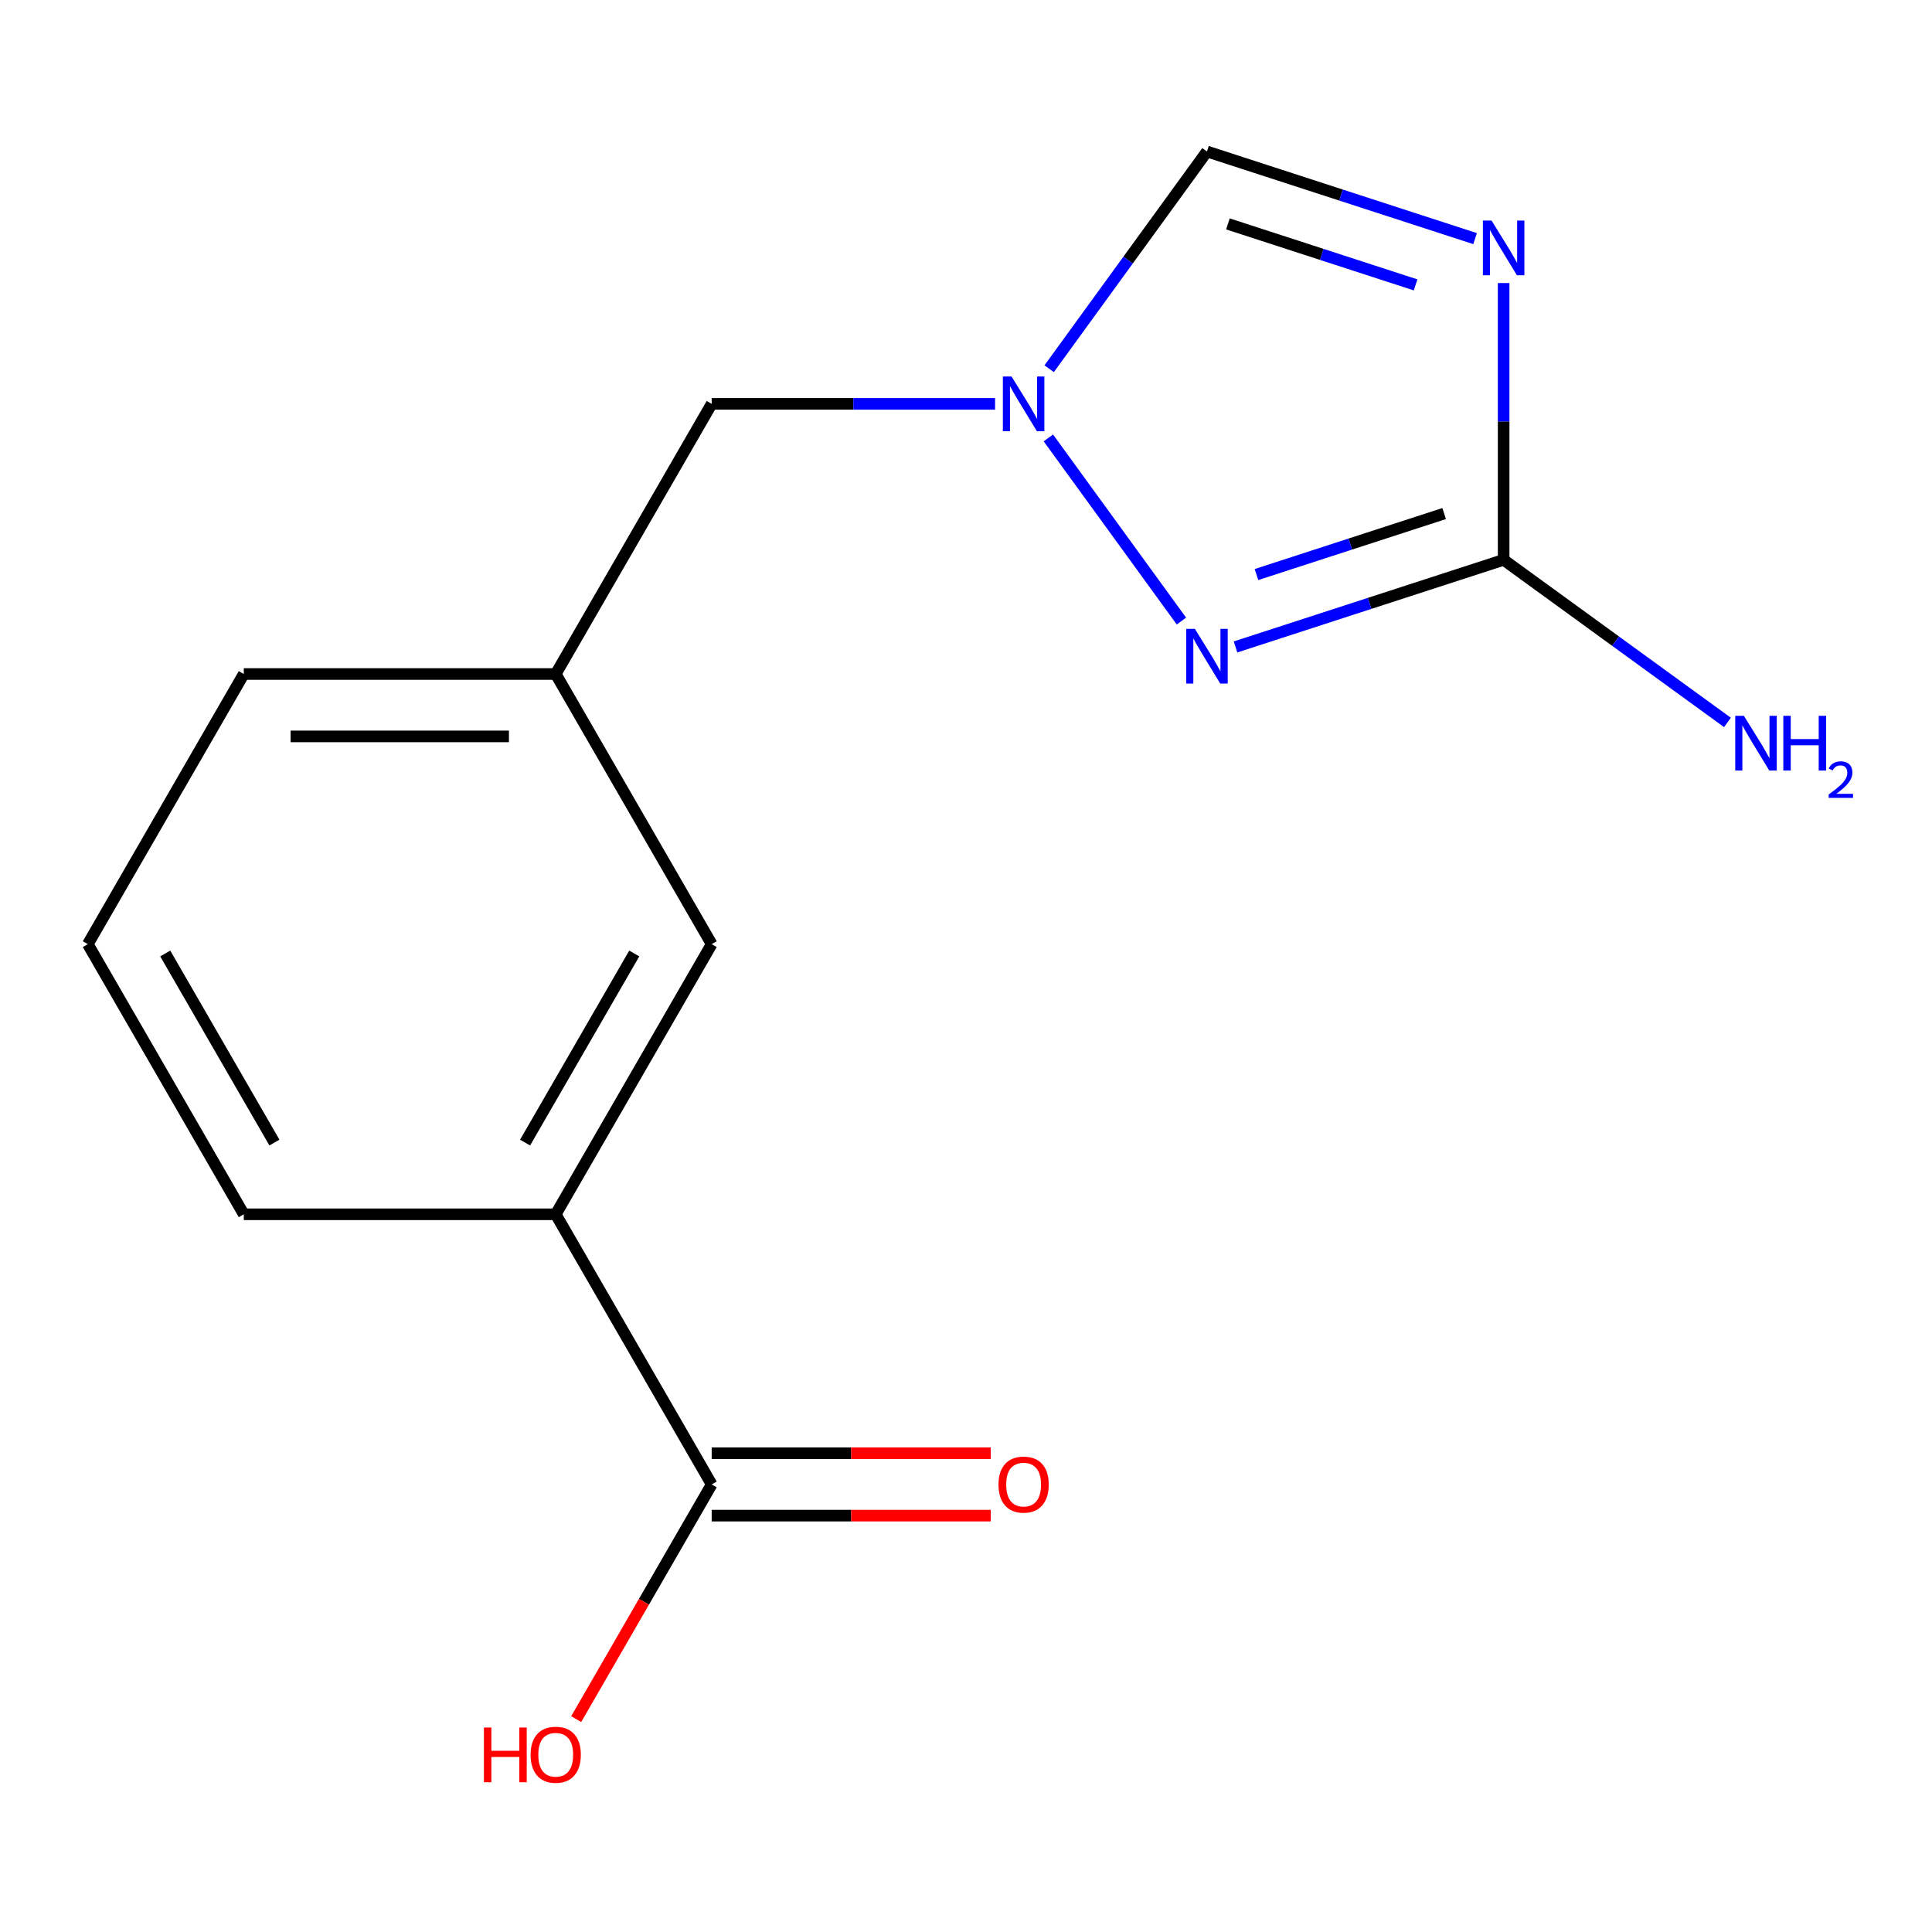 <?xml version='1.0' encoding='iso-8859-1'?>
<svg version='1.1' baseProfile='full'
              xmlns='http://www.w3.org/2000/svg'
                      xmlns:rdkit='http://www.rdkit.org/xml'
                      xmlns:xlink='http://www.w3.org/1999/xlink'
                  xml:space='preserve'
width='1000px' height='1000px' viewBox='0 0 1000 1000'>
<!-- END OF HEADER -->
<rect style='opacity:1.0;fill:#FFFFFF;stroke:none' width='1000' height='1000' x='0' y='0'> </rect>
<path class='bond-6' d='M 368.368,209.038 L 287.64,348.864' style='fill:none;fill-rule:evenodd;stroke:#000000;stroke-width:6px;stroke-linecap:butt;stroke-linejoin:miter;stroke-opacity:1' />
<path class='bond-12' d='M 368.368,209.038 L 441.708,209.038' style='fill:none;fill-rule:evenodd;stroke:#000000;stroke-width:6px;stroke-linecap:butt;stroke-linejoin:miter;stroke-opacity:1' />
<path class='bond-12' d='M 441.708,209.038 L 515.049,209.038' style='fill:none;fill-rule:evenodd;stroke:#0000FF;stroke-width:6px;stroke-linecap:butt;stroke-linejoin:miter;stroke-opacity:1' />
<path class='bond-3' d='M 287.64,348.864 L 368.368,488.69' style='fill:none;fill-rule:evenodd;stroke:#000000;stroke-width:6px;stroke-linecap:butt;stroke-linejoin:miter;stroke-opacity:1' />
<path class='bond-4' d='M 287.64,348.864 L 126.183,348.864' style='fill:none;fill-rule:evenodd;stroke:#000000;stroke-width:6px;stroke-linecap:butt;stroke-linejoin:miter;stroke-opacity:1' />
<path class='bond-4' d='M 263.421,381.155 L 150.401,381.155' style='fill:none;fill-rule:evenodd;stroke:#000000;stroke-width:6px;stroke-linecap:butt;stroke-linejoin:miter;stroke-opacity:1' />
<path class='bond-2' d='M 368.368,488.69 L 287.64,628.515' style='fill:none;fill-rule:evenodd;stroke:#000000;stroke-width:6px;stroke-linecap:butt;stroke-linejoin:miter;stroke-opacity:1' />
<path class='bond-2' d='M 328.294,493.518 L 271.784,591.396' style='fill:none;fill-rule:evenodd;stroke:#000000;stroke-width:6px;stroke-linecap:butt;stroke-linejoin:miter;stroke-opacity:1' />
<path class='bond-0' d='M 126.183,348.864 L 45.455,488.69' style='fill:none;fill-rule:evenodd;stroke:#000000;stroke-width:6px;stroke-linecap:butt;stroke-linejoin:miter;stroke-opacity:1' />
<path class='bond-7' d='M 624.727,78.417 L 583.886,134.629' style='fill:none;fill-rule:evenodd;stroke:#000000;stroke-width:6px;stroke-linecap:butt;stroke-linejoin:miter;stroke-opacity:1' />
<path class='bond-7' d='M 583.886,134.629 L 543.046,190.842' style='fill:none;fill-rule:evenodd;stroke:#0000FF;stroke-width:6px;stroke-linecap:butt;stroke-linejoin:miter;stroke-opacity:1' />
<path class='bond-10' d='M 624.727,78.417 L 694.116,100.963' style='fill:none;fill-rule:evenodd;stroke:#000000;stroke-width:6px;stroke-linecap:butt;stroke-linejoin:miter;stroke-opacity:1' />
<path class='bond-10' d='M 694.116,100.963 L 763.505,123.508' style='fill:none;fill-rule:evenodd;stroke:#0000FF;stroke-width:6px;stroke-linecap:butt;stroke-linejoin:miter;stroke-opacity:1' />
<path class='bond-10' d='M 635.565,115.891 L 684.138,131.674' style='fill:none;fill-rule:evenodd;stroke:#000000;stroke-width:6px;stroke-linecap:butt;stroke-linejoin:miter;stroke-opacity:1' />
<path class='bond-10' d='M 684.138,131.674 L 732.71,147.456' style='fill:none;fill-rule:evenodd;stroke:#0000FF;stroke-width:6px;stroke-linecap:butt;stroke-linejoin:miter;stroke-opacity:1' />
<path class='bond-1' d='M 126.183,628.515 L 45.455,488.69' style='fill:none;fill-rule:evenodd;stroke:#000000;stroke-width:6px;stroke-linecap:butt;stroke-linejoin:miter;stroke-opacity:1' />
<path class='bond-1' d='M 142.039,591.396 L 85.529,493.518' style='fill:none;fill-rule:evenodd;stroke:#000000;stroke-width:6px;stroke-linecap:butt;stroke-linejoin:miter;stroke-opacity:1' />
<path class='bond-5' d='M 126.183,628.515 L 287.64,628.515' style='fill:none;fill-rule:evenodd;stroke:#000000;stroke-width:6px;stroke-linecap:butt;stroke-linejoin:miter;stroke-opacity:1' />
<path class='bond-15' d='M 287.64,628.515 L 368.368,768.341' style='fill:none;fill-rule:evenodd;stroke:#000000;stroke-width:6px;stroke-linecap:butt;stroke-linejoin:miter;stroke-opacity:1' />
<path class='bond-9' d='M 778.282,289.766 L 778.282,218.136' style='fill:none;fill-rule:evenodd;stroke:#000000;stroke-width:6px;stroke-linecap:butt;stroke-linejoin:miter;stroke-opacity:1' />
<path class='bond-9' d='M 778.282,218.136 L 778.282,146.506' style='fill:none;fill-rule:evenodd;stroke:#0000FF;stroke-width:6px;stroke-linecap:butt;stroke-linejoin:miter;stroke-opacity:1' />
<path class='bond-11' d='M 778.282,289.766 L 708.893,312.312' style='fill:none;fill-rule:evenodd;stroke:#000000;stroke-width:6px;stroke-linecap:butt;stroke-linejoin:miter;stroke-opacity:1' />
<path class='bond-11' d='M 708.893,312.312 L 639.503,334.858' style='fill:none;fill-rule:evenodd;stroke:#0000FF;stroke-width:6px;stroke-linecap:butt;stroke-linejoin:miter;stroke-opacity:1' />
<path class='bond-11' d='M 747.486,265.819 L 698.914,281.601' style='fill:none;fill-rule:evenodd;stroke:#000000;stroke-width:6px;stroke-linecap:butt;stroke-linejoin:miter;stroke-opacity:1' />
<path class='bond-11' d='M 698.914,281.601 L 650.342,297.384' style='fill:none;fill-rule:evenodd;stroke:#0000FF;stroke-width:6px;stroke-linecap:butt;stroke-linejoin:miter;stroke-opacity:1' />
<path class='bond-16' d='M 778.282,289.766 L 836.204,331.85' style='fill:none;fill-rule:evenodd;stroke:#000000;stroke-width:6px;stroke-linecap:butt;stroke-linejoin:miter;stroke-opacity:1' />
<path class='bond-16' d='M 836.204,331.85 L 894.127,373.933' style='fill:none;fill-rule:evenodd;stroke:#0000FF;stroke-width:6px;stroke-linecap:butt;stroke-linejoin:miter;stroke-opacity:1' />
<path class='bond-13' d='M 368.368,768.341 L 333.303,829.076' style='fill:none;fill-rule:evenodd;stroke:#000000;stroke-width:6px;stroke-linecap:butt;stroke-linejoin:miter;stroke-opacity:1' />
<path class='bond-13' d='M 333.303,829.076 L 298.238,889.81' style='fill:none;fill-rule:evenodd;stroke:#FF0000;stroke-width:6px;stroke-linecap:butt;stroke-linejoin:miter;stroke-opacity:1' />
<path class='bond-14' d='M 368.368,784.487 L 440.578,784.487' style='fill:none;fill-rule:evenodd;stroke:#000000;stroke-width:6px;stroke-linecap:butt;stroke-linejoin:miter;stroke-opacity:1' />
<path class='bond-14' d='M 440.578,784.487 L 512.789,784.487' style='fill:none;fill-rule:evenodd;stroke:#FF0000;stroke-width:6px;stroke-linecap:butt;stroke-linejoin:miter;stroke-opacity:1' />
<path class='bond-14' d='M 368.368,752.195 L 440.578,752.195' style='fill:none;fill-rule:evenodd;stroke:#000000;stroke-width:6px;stroke-linecap:butt;stroke-linejoin:miter;stroke-opacity:1' />
<path class='bond-14' d='M 440.578,752.195 L 512.789,752.195' style='fill:none;fill-rule:evenodd;stroke:#FF0000;stroke-width:6px;stroke-linecap:butt;stroke-linejoin:miter;stroke-opacity:1' />
<path class='bond-8' d='M 611.507,321.463 L 542.637,226.672' style='fill:none;fill-rule:evenodd;stroke:#0000FF;stroke-width:6px;stroke-linecap:butt;stroke-linejoin:miter;stroke-opacity:1' />
<path  class='atom-10' d='M 618.467 325.499
L 627.747 340.499
Q 628.667 341.979, 630.147 344.659
Q 631.627 347.339, 631.707 347.499
L 631.707 325.499
L 635.467 325.499
L 635.467 353.819
L 631.587 353.819
L 621.627 337.419
Q 620.467 335.499, 619.227 333.299
Q 618.027 331.099, 617.667 330.419
L 617.667 353.819
L 613.987 353.819
L 613.987 325.499
L 618.467 325.499
' fill='#0000FF'/>
<path  class='atom-11' d='M 523.565 194.878
L 532.845 209.878
Q 533.765 211.358, 535.245 214.038
Q 536.725 216.718, 536.805 216.878
L 536.805 194.878
L 540.565 194.878
L 540.565 223.198
L 536.685 223.198
L 526.725 206.798
Q 525.565 204.878, 524.325 202.678
Q 523.125 200.478, 522.765 199.798
L 522.765 223.198
L 519.085 223.198
L 519.085 194.878
L 523.565 194.878
' fill='#0000FF'/>
<path  class='atom-12' d='M 772.022 114.15
L 781.302 129.15
Q 782.222 130.63, 783.702 133.31
Q 785.182 135.99, 785.262 136.15
L 785.262 114.15
L 789.022 114.15
L 789.022 142.47
L 785.142 142.47
L 775.182 126.07
Q 774.022 124.15, 772.782 121.95
Q 771.582 119.75, 771.222 119.07
L 771.222 142.47
L 767.542 142.47
L 767.542 114.15
L 772.022 114.15
' fill='#0000FF'/>
<path  class='atom-13' d='M 250.48 894.167
L 254.32 894.167
L 254.32 906.207
L 268.8 906.207
L 268.8 894.167
L 272.64 894.167
L 272.64 922.487
L 268.8 922.487
L 268.8 909.407
L 254.32 909.407
L 254.32 922.487
L 250.48 922.487
L 250.48 894.167
' fill='#FF0000'/>
<path  class='atom-13' d='M 274.64 908.247
Q 274.64 901.447, 278 897.647
Q 281.36 893.847, 287.64 893.847
Q 293.92 893.847, 297.28 897.647
Q 300.64 901.447, 300.64 908.247
Q 300.64 915.127, 297.24 919.047
Q 293.84 922.927, 287.64 922.927
Q 281.4 922.927, 278 919.047
Q 274.64 915.167, 274.64 908.247
M 287.64 919.727
Q 291.96 919.727, 294.28 916.847
Q 296.64 913.927, 296.64 908.247
Q 296.64 902.687, 294.28 899.887
Q 291.96 897.047, 287.64 897.047
Q 283.32 897.047, 280.96 899.847
Q 278.64 902.647, 278.64 908.247
Q 278.64 913.967, 280.96 916.847
Q 283.32 919.727, 287.64 919.727
' fill='#FF0000'/>
<path  class='atom-14' d='M 516.825 768.421
Q 516.825 761.621, 520.185 757.821
Q 523.545 754.021, 529.825 754.021
Q 536.105 754.021, 539.465 757.821
Q 542.825 761.621, 542.825 768.421
Q 542.825 775.301, 539.425 779.221
Q 536.025 783.101, 529.825 783.101
Q 523.585 783.101, 520.185 779.221
Q 516.825 775.341, 516.825 768.421
M 529.825 779.901
Q 534.145 779.901, 536.465 777.021
Q 538.825 774.101, 538.825 768.421
Q 538.825 762.861, 536.465 760.061
Q 534.145 757.221, 529.825 757.221
Q 525.505 757.221, 523.145 760.021
Q 520.825 762.821, 520.825 768.421
Q 520.825 774.141, 523.145 777.021
Q 525.505 779.901, 529.825 779.901
' fill='#FF0000'/>
<path  class='atom-15' d='M 902.643 370.508
L 911.923 385.508
Q 912.843 386.988, 914.323 389.668
Q 915.803 392.348, 915.883 392.508
L 915.883 370.508
L 919.643 370.508
L 919.643 398.828
L 915.763 398.828
L 905.803 382.428
Q 904.643 380.508, 903.403 378.308
Q 902.203 376.108, 901.843 375.428
L 901.843 398.828
L 898.163 398.828
L 898.163 370.508
L 902.643 370.508
' fill='#0000FF'/>
<path  class='atom-15' d='M 923.043 370.508
L 926.883 370.508
L 926.883 382.548
L 941.363 382.548
L 941.363 370.508
L 945.203 370.508
L 945.203 398.828
L 941.363 398.828
L 941.363 385.748
L 926.883 385.748
L 926.883 398.828
L 923.043 398.828
L 923.043 370.508
' fill='#0000FF'/>
<path  class='atom-15' d='M 946.576 397.835
Q 947.262 396.066, 948.899 395.089
Q 950.536 394.086, 952.806 394.086
Q 955.631 394.086, 957.215 395.617
Q 958.799 397.148, 958.799 399.868
Q 958.799 402.64, 956.74 405.227
Q 954.707 407.814, 950.483 410.876
L 959.116 410.876
L 959.116 412.988
L 946.523 412.988
L 946.523 411.22
Q 950.008 408.738, 952.067 406.89
Q 954.153 405.042, 955.156 403.379
Q 956.159 401.716, 956.159 400
Q 956.159 398.204, 955.261 397.201
Q 954.364 396.198, 952.806 396.198
Q 951.301 396.198, 950.298 396.805
Q 949.295 397.412, 948.582 398.759
L 946.576 397.835
' fill='#0000FF'/>
</svg>
